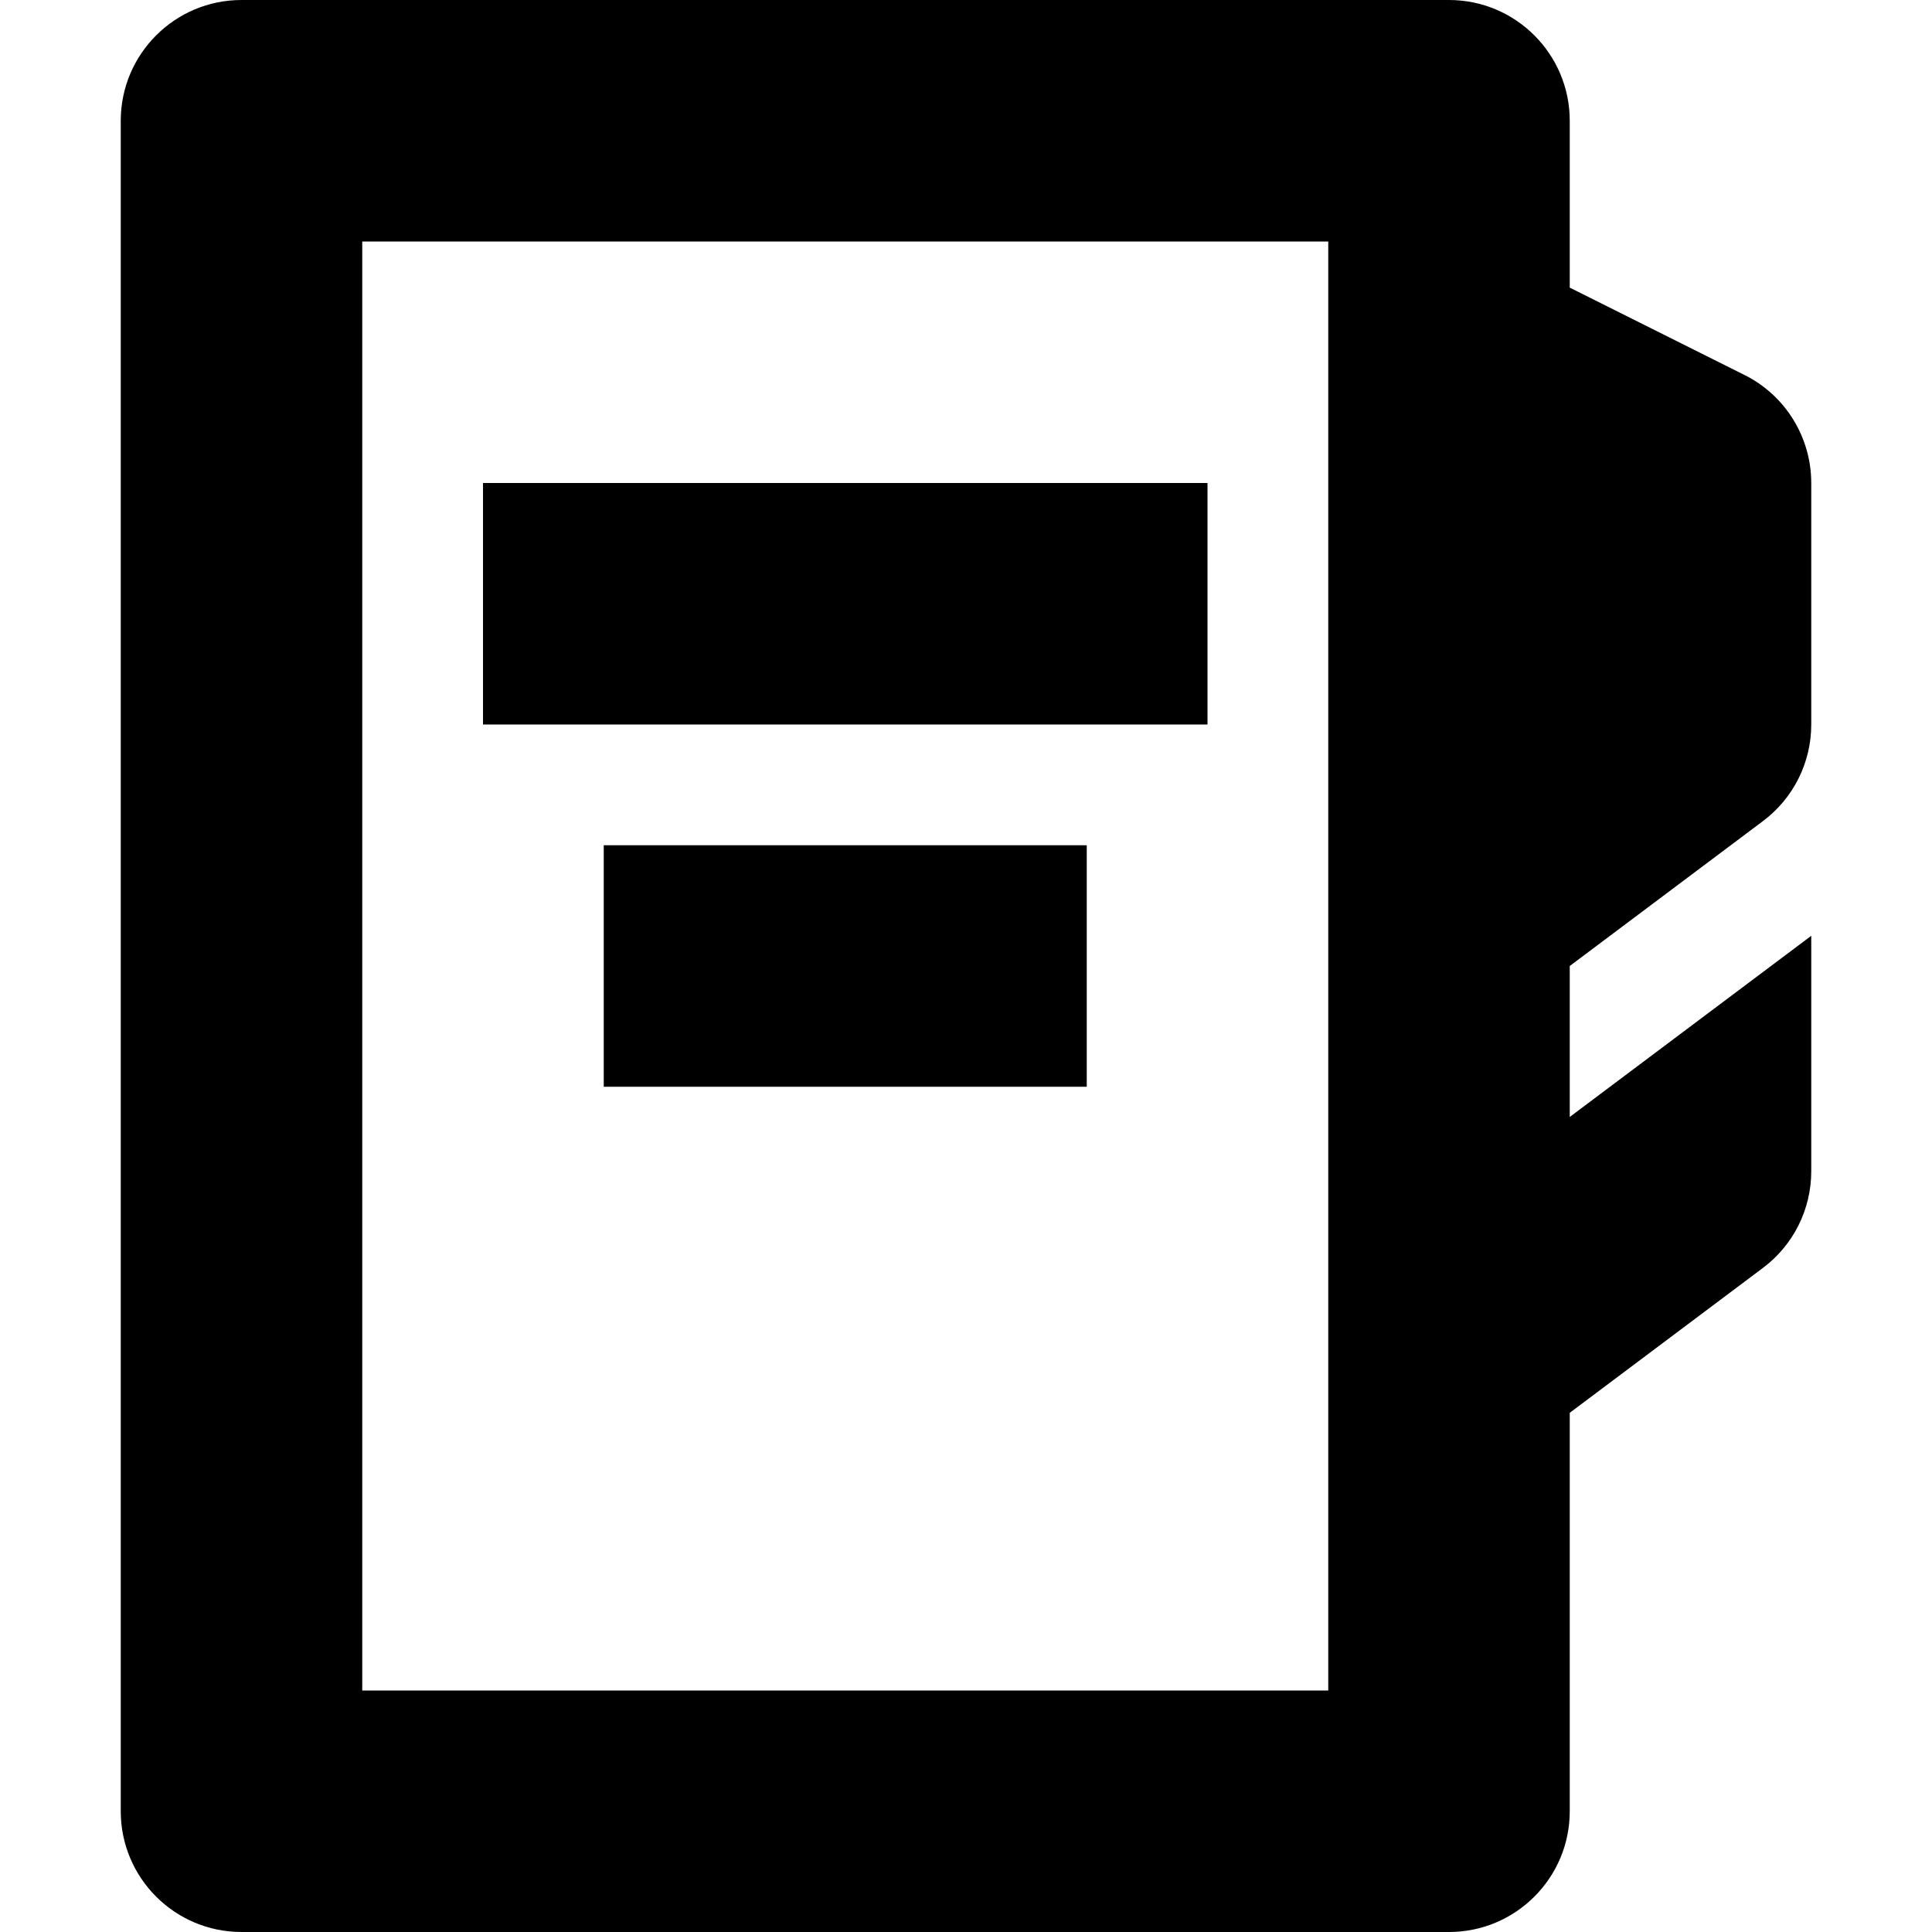 <?xml version="1.0" encoding="UTF-8"?>
<svg xmlns="http://www.w3.org/2000/svg" width="30" height="30" viewBox="0 0 30 30">
  <path d="M27.375 12.75C27.848 12.396 28.125 11.841 28.125 11.25V7.5C28.125 6.79 27.724 6.14 27.089 5.823L24.375 4.466V1.875C24.375 0.84 23.535 0 22.5 0H3.75C2.715 0 1.875 0.84 1.875 1.875V28.125C1.875 29.16 2.715 30 3.75 30H22.5C23.535 30 24.375 29.16 24.375 28.125V21.938L27.375 19.688C27.848 19.334 28.125 18.778 28.125 18.188V14.531L24.375 17.344V15L27.375 12.75ZM20.625 26.25H5.625V3.75H20.625V26.25Z"></path>
  <path d="M7.5 7.5H18.75V11.25H7.5V7.5Z"></path>
  <path d="M9.375 13.125H16.875V16.875H9.375V13.125Z"></path>
</svg>
